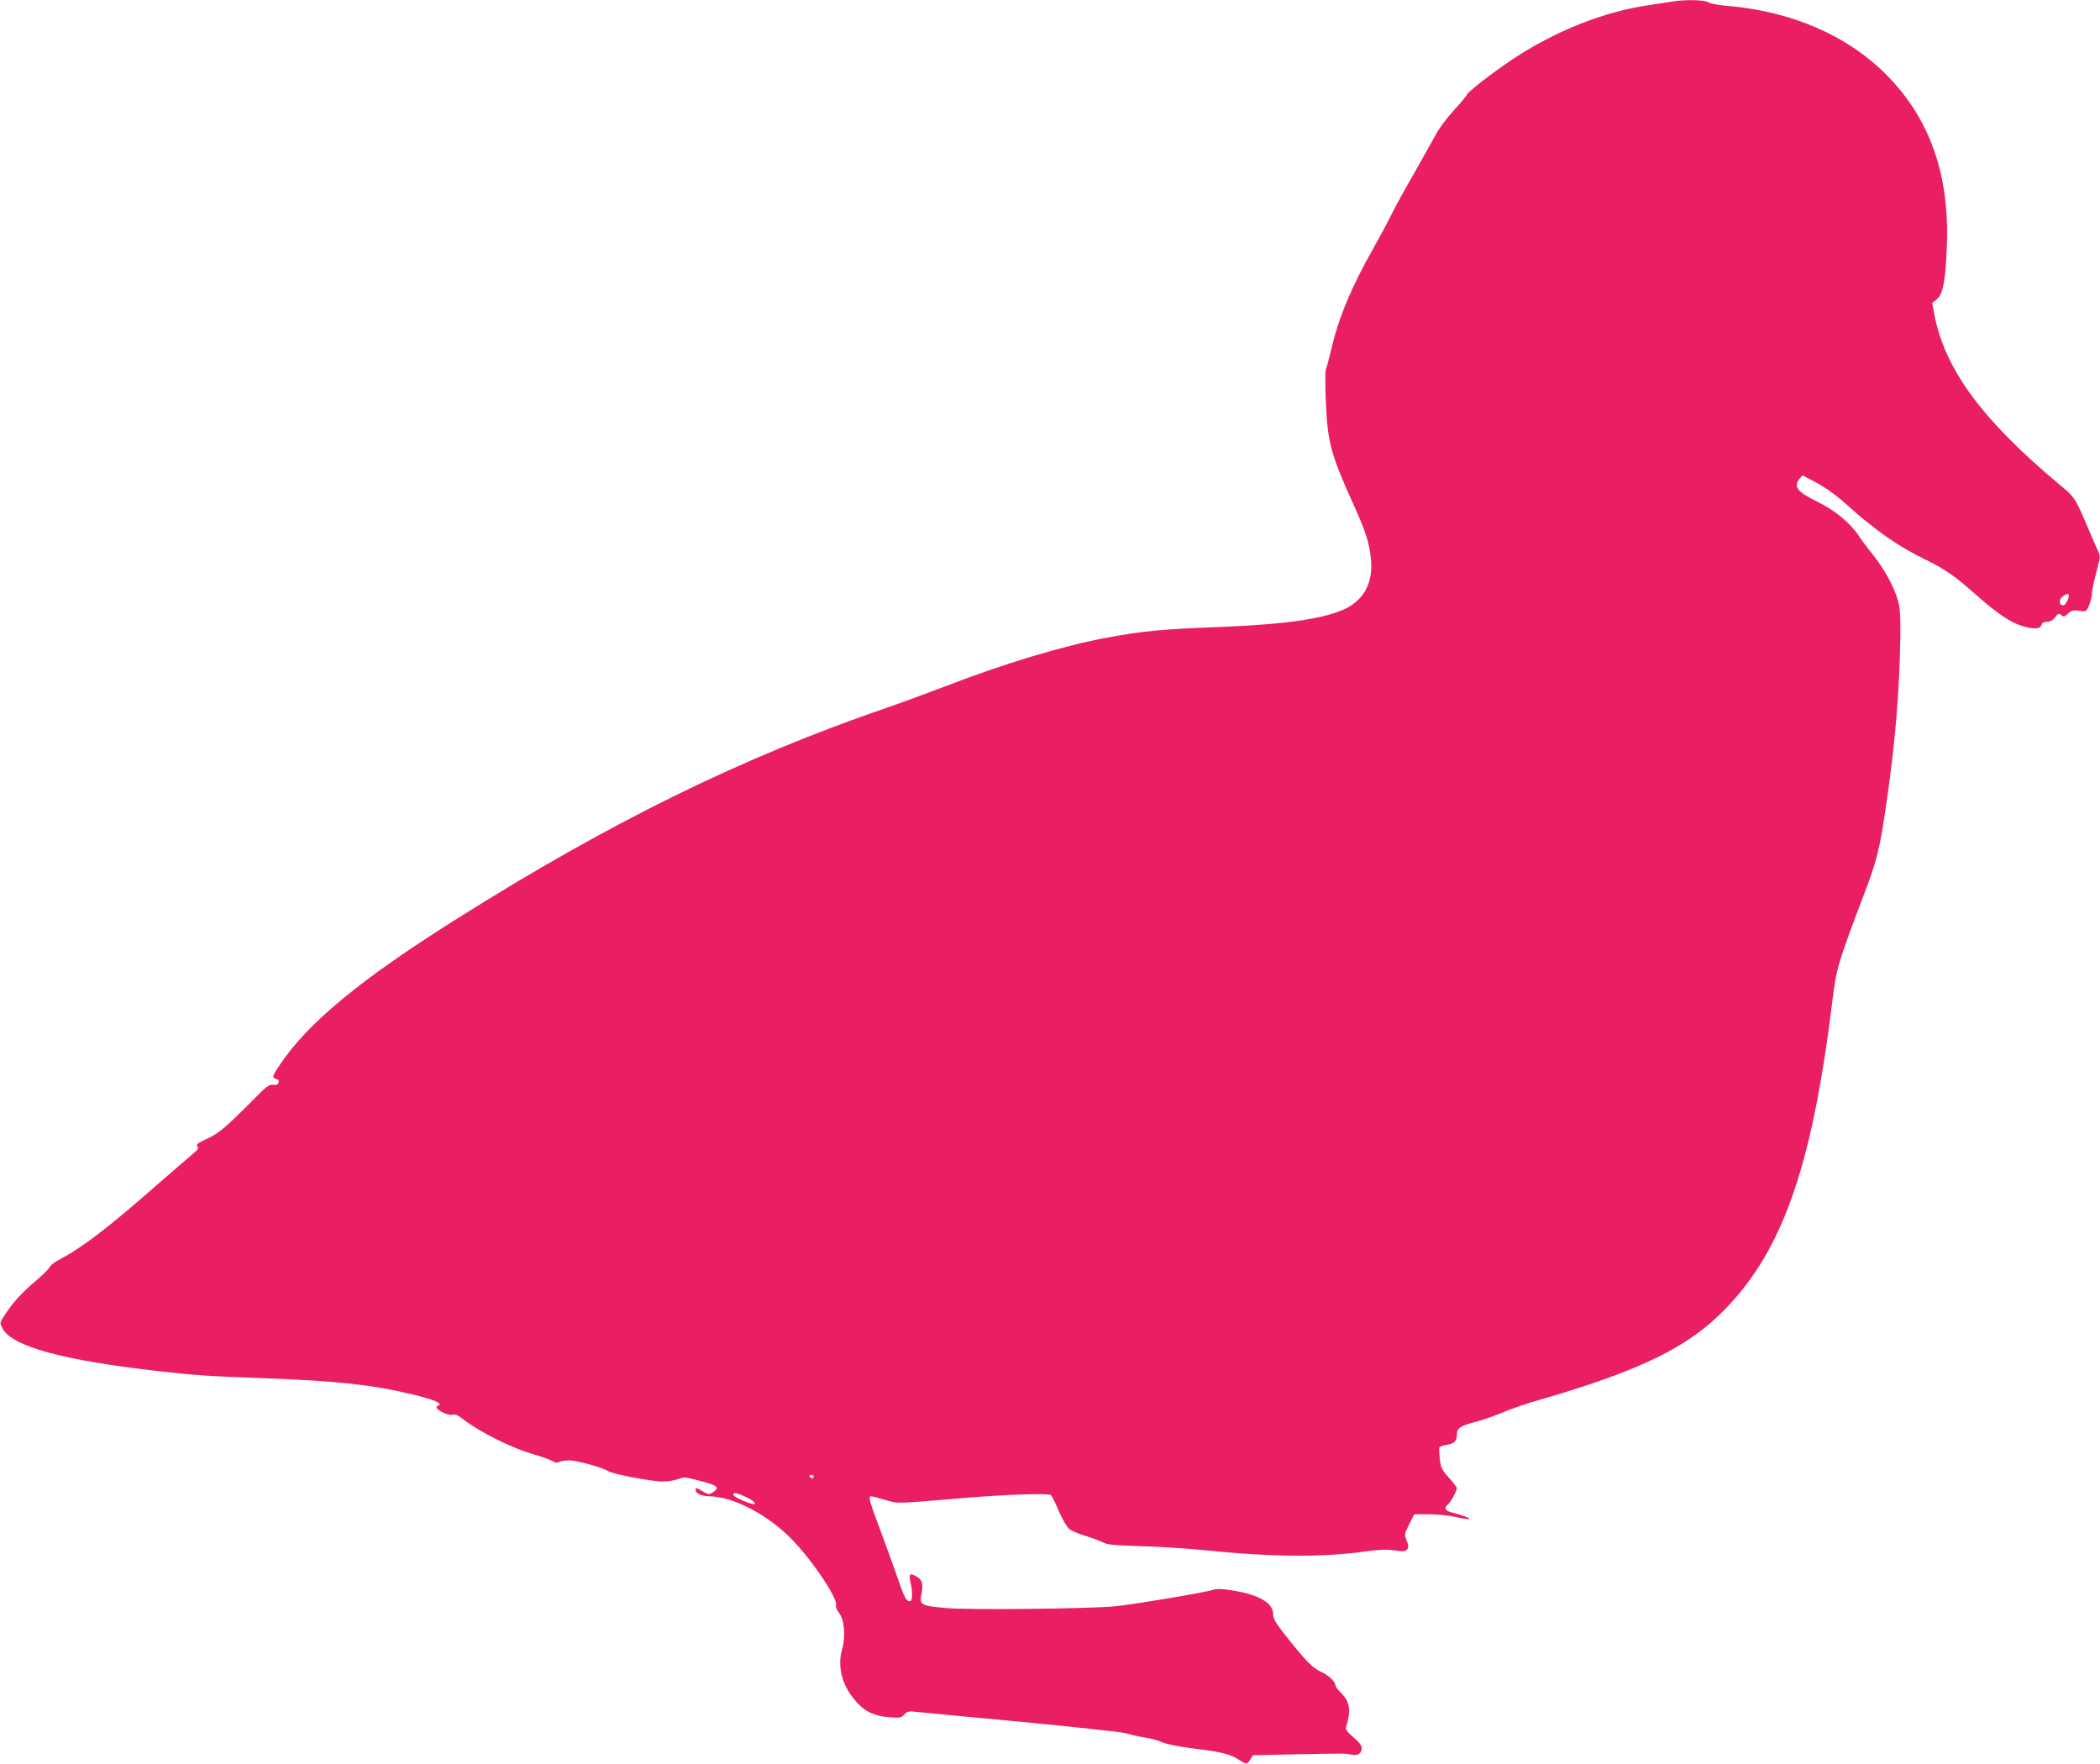 <?xml version="1.0" standalone="no"?>
<!DOCTYPE svg PUBLIC "-//W3C//DTD SVG 20010904//EN"
 "http://www.w3.org/TR/2001/REC-SVG-20010904/DTD/svg10.dtd">
<svg version="1.0" xmlns="http://www.w3.org/2000/svg"
 width="1280pt" height="1075pt" viewBox="0 0 1280 1075"
 preserveAspectRatio="xMidYMid meet">
<g transform="translate(0,1075) scale(0.1,-0.1)"
fill="#e91e63" stroke="none">
<path d="M10190 10740 c-25 -4 -83 -13 -130 -20 -278 -38 -580 -158 -843 -333
-127 -85 -277 -202 -277 -216 0 -4 -35 -46 -78 -93 -43 -47 -93 -114 -111
-149 -19 -35 -78 -140 -131 -234 -54 -93 -117 -208 -140 -255 -23 -47 -74
-141 -112 -209 -129 -226 -211 -423 -253 -609 -14 -59 -29 -114 -33 -122 -5
-8 -5 -96 -1 -195 11 -253 30 -323 168 -628 78 -173 98 -237 108 -342 11 -135
-41 -236 -150 -292 -123 -62 -355 -97 -737 -113 -387 -15 -499 -25 -720 -66
-262 -48 -632 -159 -985 -296 -99 -38 -259 -97 -355 -130 -888 -305 -1683
-695 -2625 -1288 -593 -373 -911 -637 -1082 -894 -37 -54 -43 -70 -32 -77 8
-5 18 -9 22 -9 5 0 7 -8 5 -17 -2 -13 -11 -17 -32 -15 -25 3 -41 -9 -116 -85
-177 -178 -215 -210 -288 -244 -58 -27 -69 -36 -59 -47 9 -11 2 -21 -33 -50
-25 -21 -117 -100 -205 -177 -306 -269 -461 -387 -607 -465 -26 -13 -51 -33
-56 -44 -5 -11 -46 -52 -93 -91 -81 -69 -131 -125 -186 -209 -25 -39 -25 -40
-8 -73 60 -111 369 -195 965 -262 226 -25 289 -29 620 -41 454 -17 661 -39
917 -100 125 -30 184 -55 156 -66 -22 -10 -14 -23 26 -43 22 -12 47 -17 60
-14 15 4 33 -3 59 -24 102 -80 301 -180 437 -218 50 -15 100 -33 113 -41 16
-10 27 -12 41 -5 10 6 38 10 62 10 46 -1 200 -43 234 -65 30 -19 264 -64 334
-64 34 0 77 7 96 15 32 13 43 12 108 -5 133 -34 149 -45 102 -76 -23 -15 -27
-15 -60 5 -42 24 -45 25 -45 10 0 -22 35 -38 80 -39 153 -1 375 -120 522 -279
126 -135 264 -346 254 -385 -3 -11 4 -30 18 -47 32 -38 41 -142 20 -217 -33
-113 -1 -231 89 -329 52 -57 108 -83 198 -90 63 -5 72 -4 91 17 18 19 27 21
72 16 28 -3 317 -31 641 -61 325 -31 610 -62 635 -69 25 -8 77 -20 115 -26 39
-6 90 -20 113 -31 25 -10 101 -26 175 -35 171 -20 234 -35 285 -68 51 -32 54
-32 73 0 l16 25 254 6 c308 6 306 6 347 -2 38 -9 62 7 62 41 0 15 -17 37 -51
65 -39 34 -49 48 -44 64 31 99 23 153 -30 205 -19 19 -35 39 -35 46 0 23 -42
64 -88 84 -51 23 -90 62 -212 216 -65 82 -80 108 -80 136 0 67 -86 118 -243
143 -66 11 -100 12 -122 5 -45 -16 -496 -91 -600 -101 -167 -15 -900 -23
-1035 -10 -149 14 -157 19 -143 89 12 60 3 86 -36 106 -36 19 -42 12 -31 -40
14 -60 12 -114 -4 -114 -23 0 -34 22 -81 160 -26 73 -73 204 -106 291 -59 158
-68 189 -49 189 6 0 44 -10 85 -22 82 -24 45 -25 500 13 240 20 500 28 511 16
7 -7 29 -52 49 -100 21 -49 49 -96 63 -107 13 -11 57 -29 96 -41 39 -12 87
-29 106 -39 29 -16 67 -19 230 -24 107 -3 285 -14 395 -25 409 -42 723 -44
980 -7 82 11 127 13 175 6 55 -8 67 -7 77 6 9 13 9 24 -3 54 -15 37 -14 40 15
99 l31 61 91 0 c49 0 121 -7 160 -16 124 -28 109 -7 -18 26 -45 11 -54 28 -27
51 17 14 54 82 54 98 0 6 -22 35 -49 64 -43 49 -49 60 -55 116 -4 34 -5 65 -2
70 3 4 22 11 42 14 49 8 64 23 64 63 0 40 21 54 120 79 36 9 106 34 157 55 50
22 156 58 235 80 572 166 864 303 1080 508 383 365 570 883 698 1930 23 189
34 226 189 634 82 215 99 283 140 568 52 352 79 684 84 1000 1 146 -1 185 -16
235 -27 88 -84 190 -152 275 -33 41 -69 88 -79 105 -54 84 -147 162 -259 217
-122 60 -147 91 -109 139 l19 22 88 -47 c55 -30 123 -79 179 -130 174 -157
317 -257 476 -334 124 -60 182 -100 315 -218 128 -113 209 -168 279 -189 72
-22 112 -20 119 5 4 14 14 20 33 20 19 0 36 9 50 27 19 24 24 26 38 14 14 -12
20 -11 41 9 20 19 31 22 68 17 43 -6 44 -5 60 32 9 21 17 51 17 67 0 16 9 65
21 109 11 44 23 90 26 103 3 13 1 33 -5 45 -6 12 -24 54 -41 92 -107 252 -97
237 -206 328 -463 389 -686 691 -753 1021 l-15 79 28 23 c37 29 53 110 61 310
20 445 -102 792 -370 1060 -240 241 -581 387 -976 419 -47 4 -95 13 -107 21
-24 15 -145 18 -223 4z m2420 -3619 c0 -23 -21 -61 -34 -61 -25 0 -29 33 -6
52 24 20 40 23 40 9z m-7650 -5371 c0 -5 -4 -10 -9 -10 -6 0 -13 5 -16 10 -3
6 1 10 9 10 9 0 16 -4 16 -10z m-412 -125 c52 -24 74 -53 30 -40 -50 15 -108
44 -108 54 0 17 20 13 78 -14z"/>
</g>
</svg>
